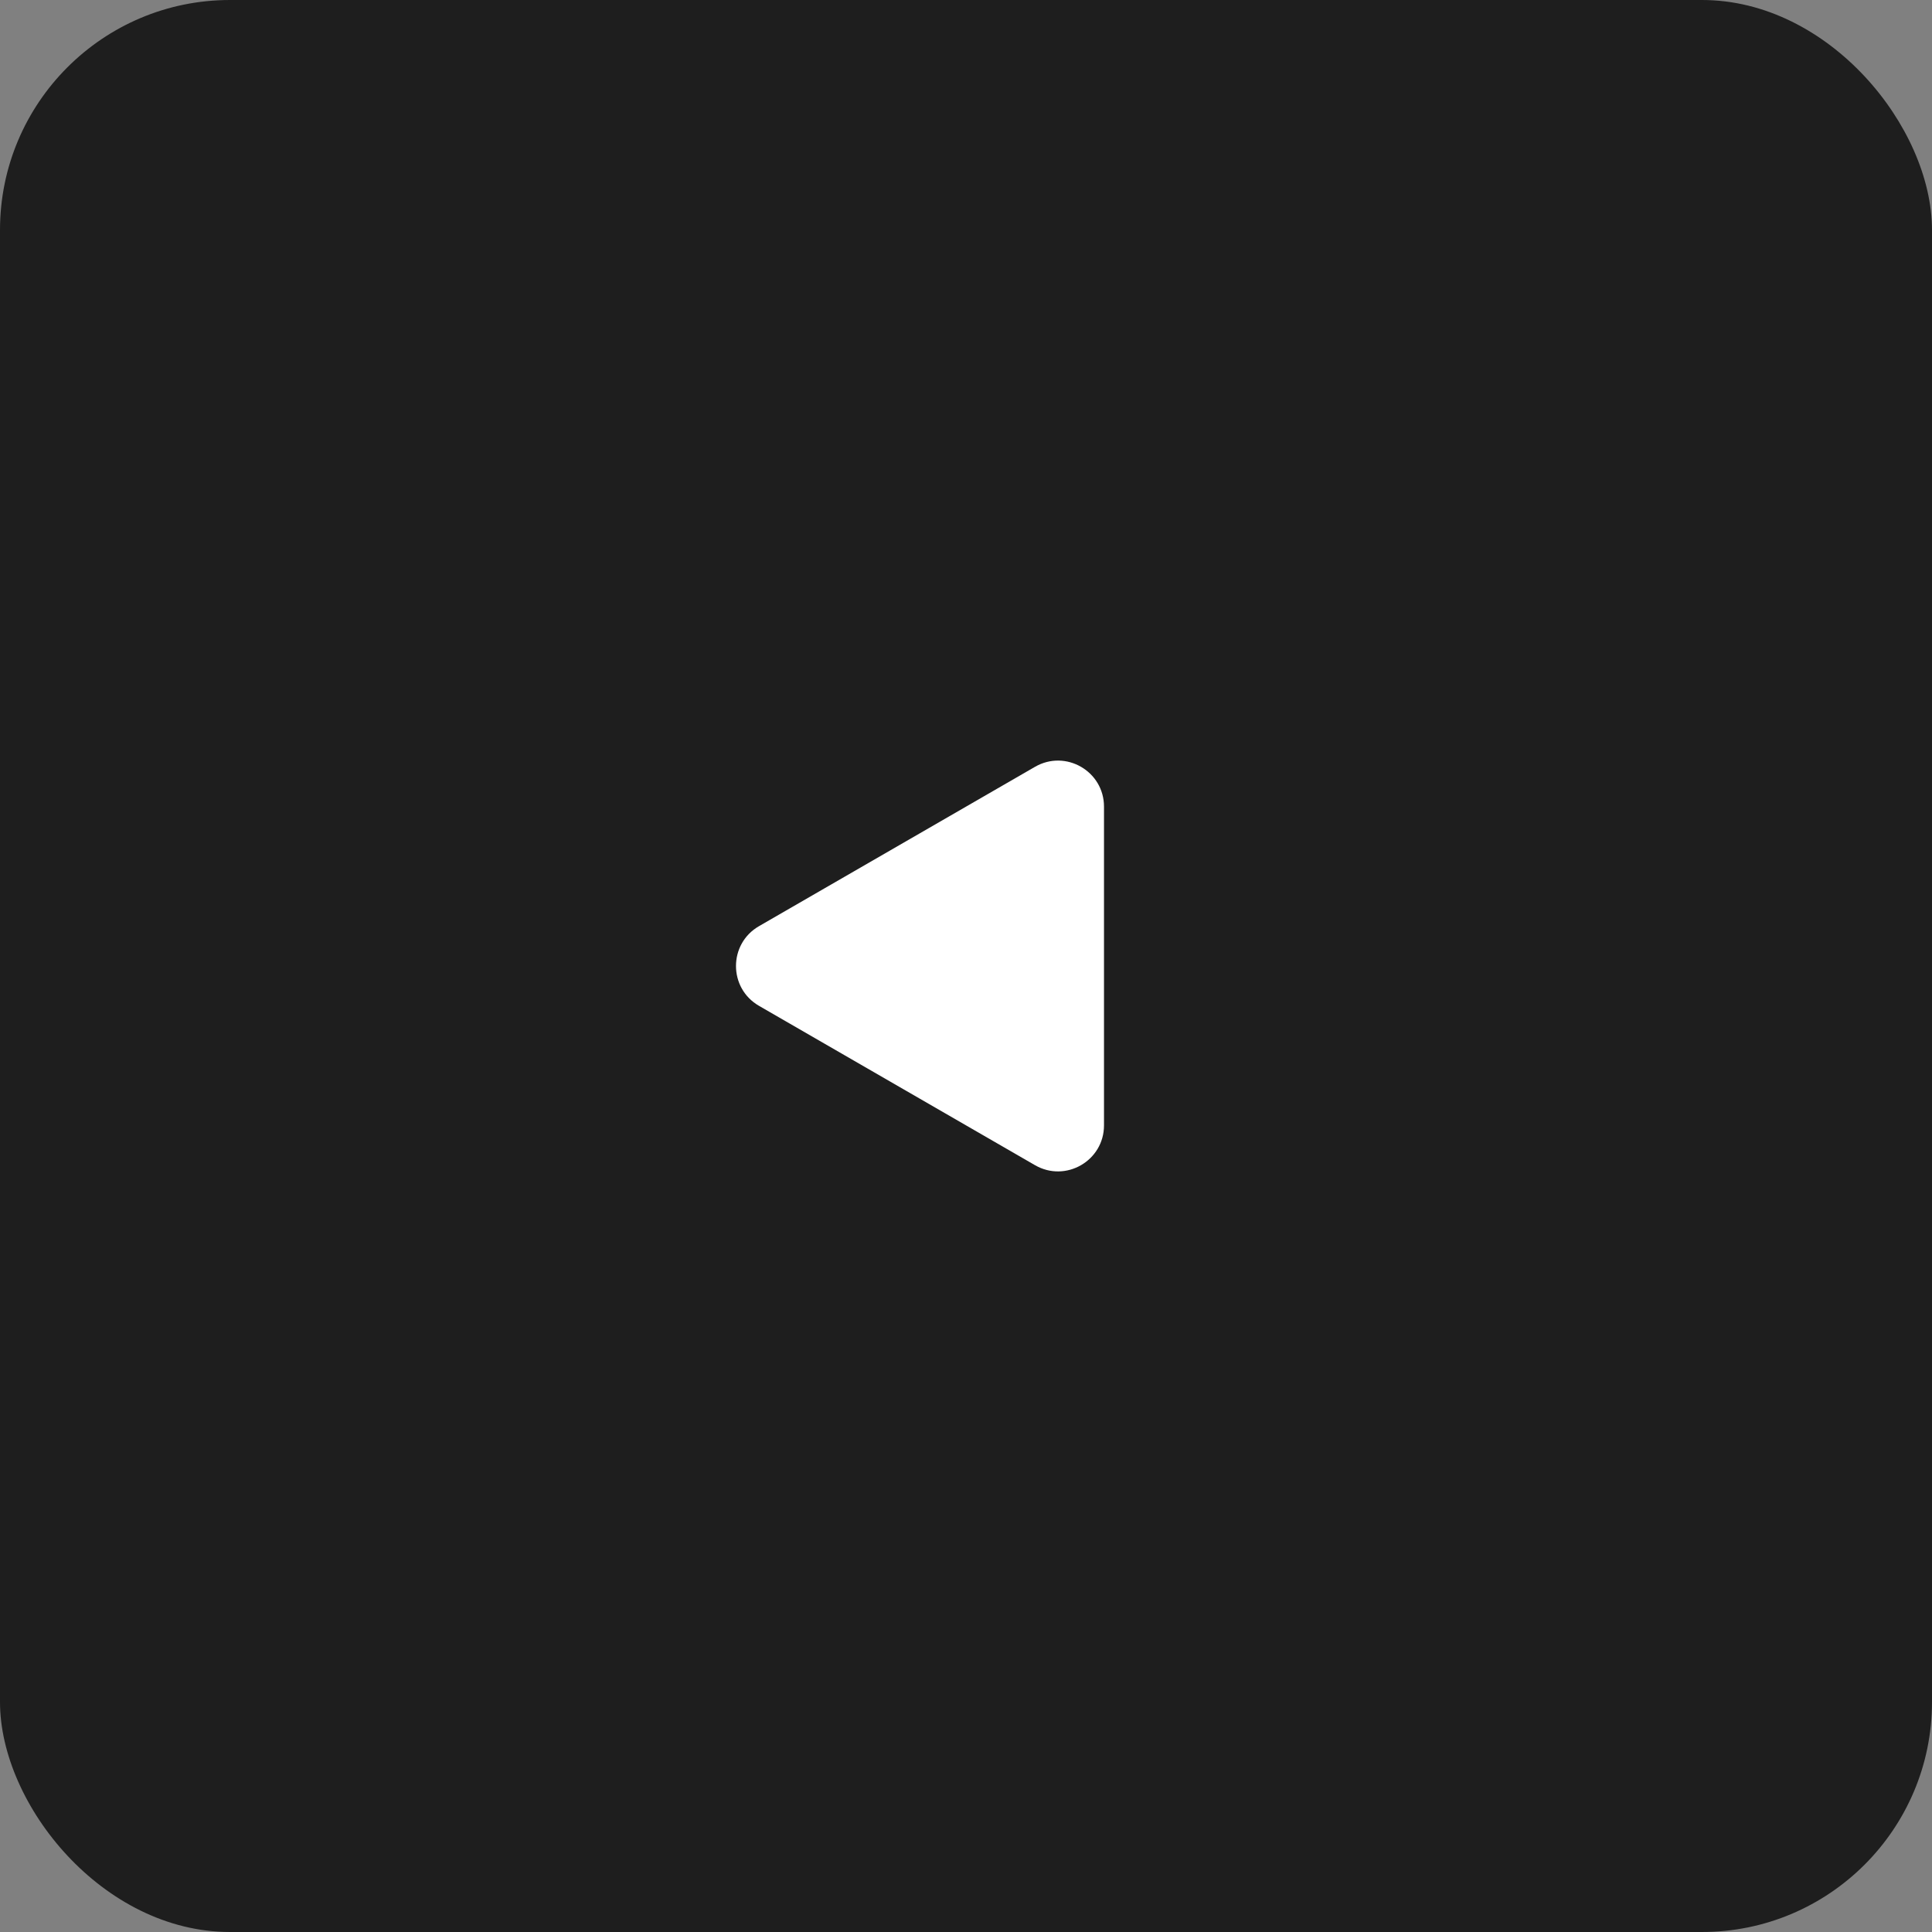 <?xml version="1.0" encoding="UTF-8"?> <svg xmlns="http://www.w3.org/2000/svg" width="42" height="42" viewBox="0 0 42 42" fill="none"><rect x="0" y="0" width="42" height="42" fill="#808080" stroke="none"/><g clip-path="url(#clip0_3010_1346)"><rect width="42" height="42" rx="5" fill="#1E1E1E"></rect><path d="M16.5 21.866C15.833 21.481 15.833 20.519 16.5 20.134L22.5 16.67C23.167 16.285 24 16.766 24 17.536V24.464C24 25.234 23.167 25.715 22.5 25.33L16.5 21.866Z" fill="white"></path></g><defs><clipPath id="clip0_3010_1346"><rect width="42" height="42" fill="white"></rect></clipPath></defs></svg> 